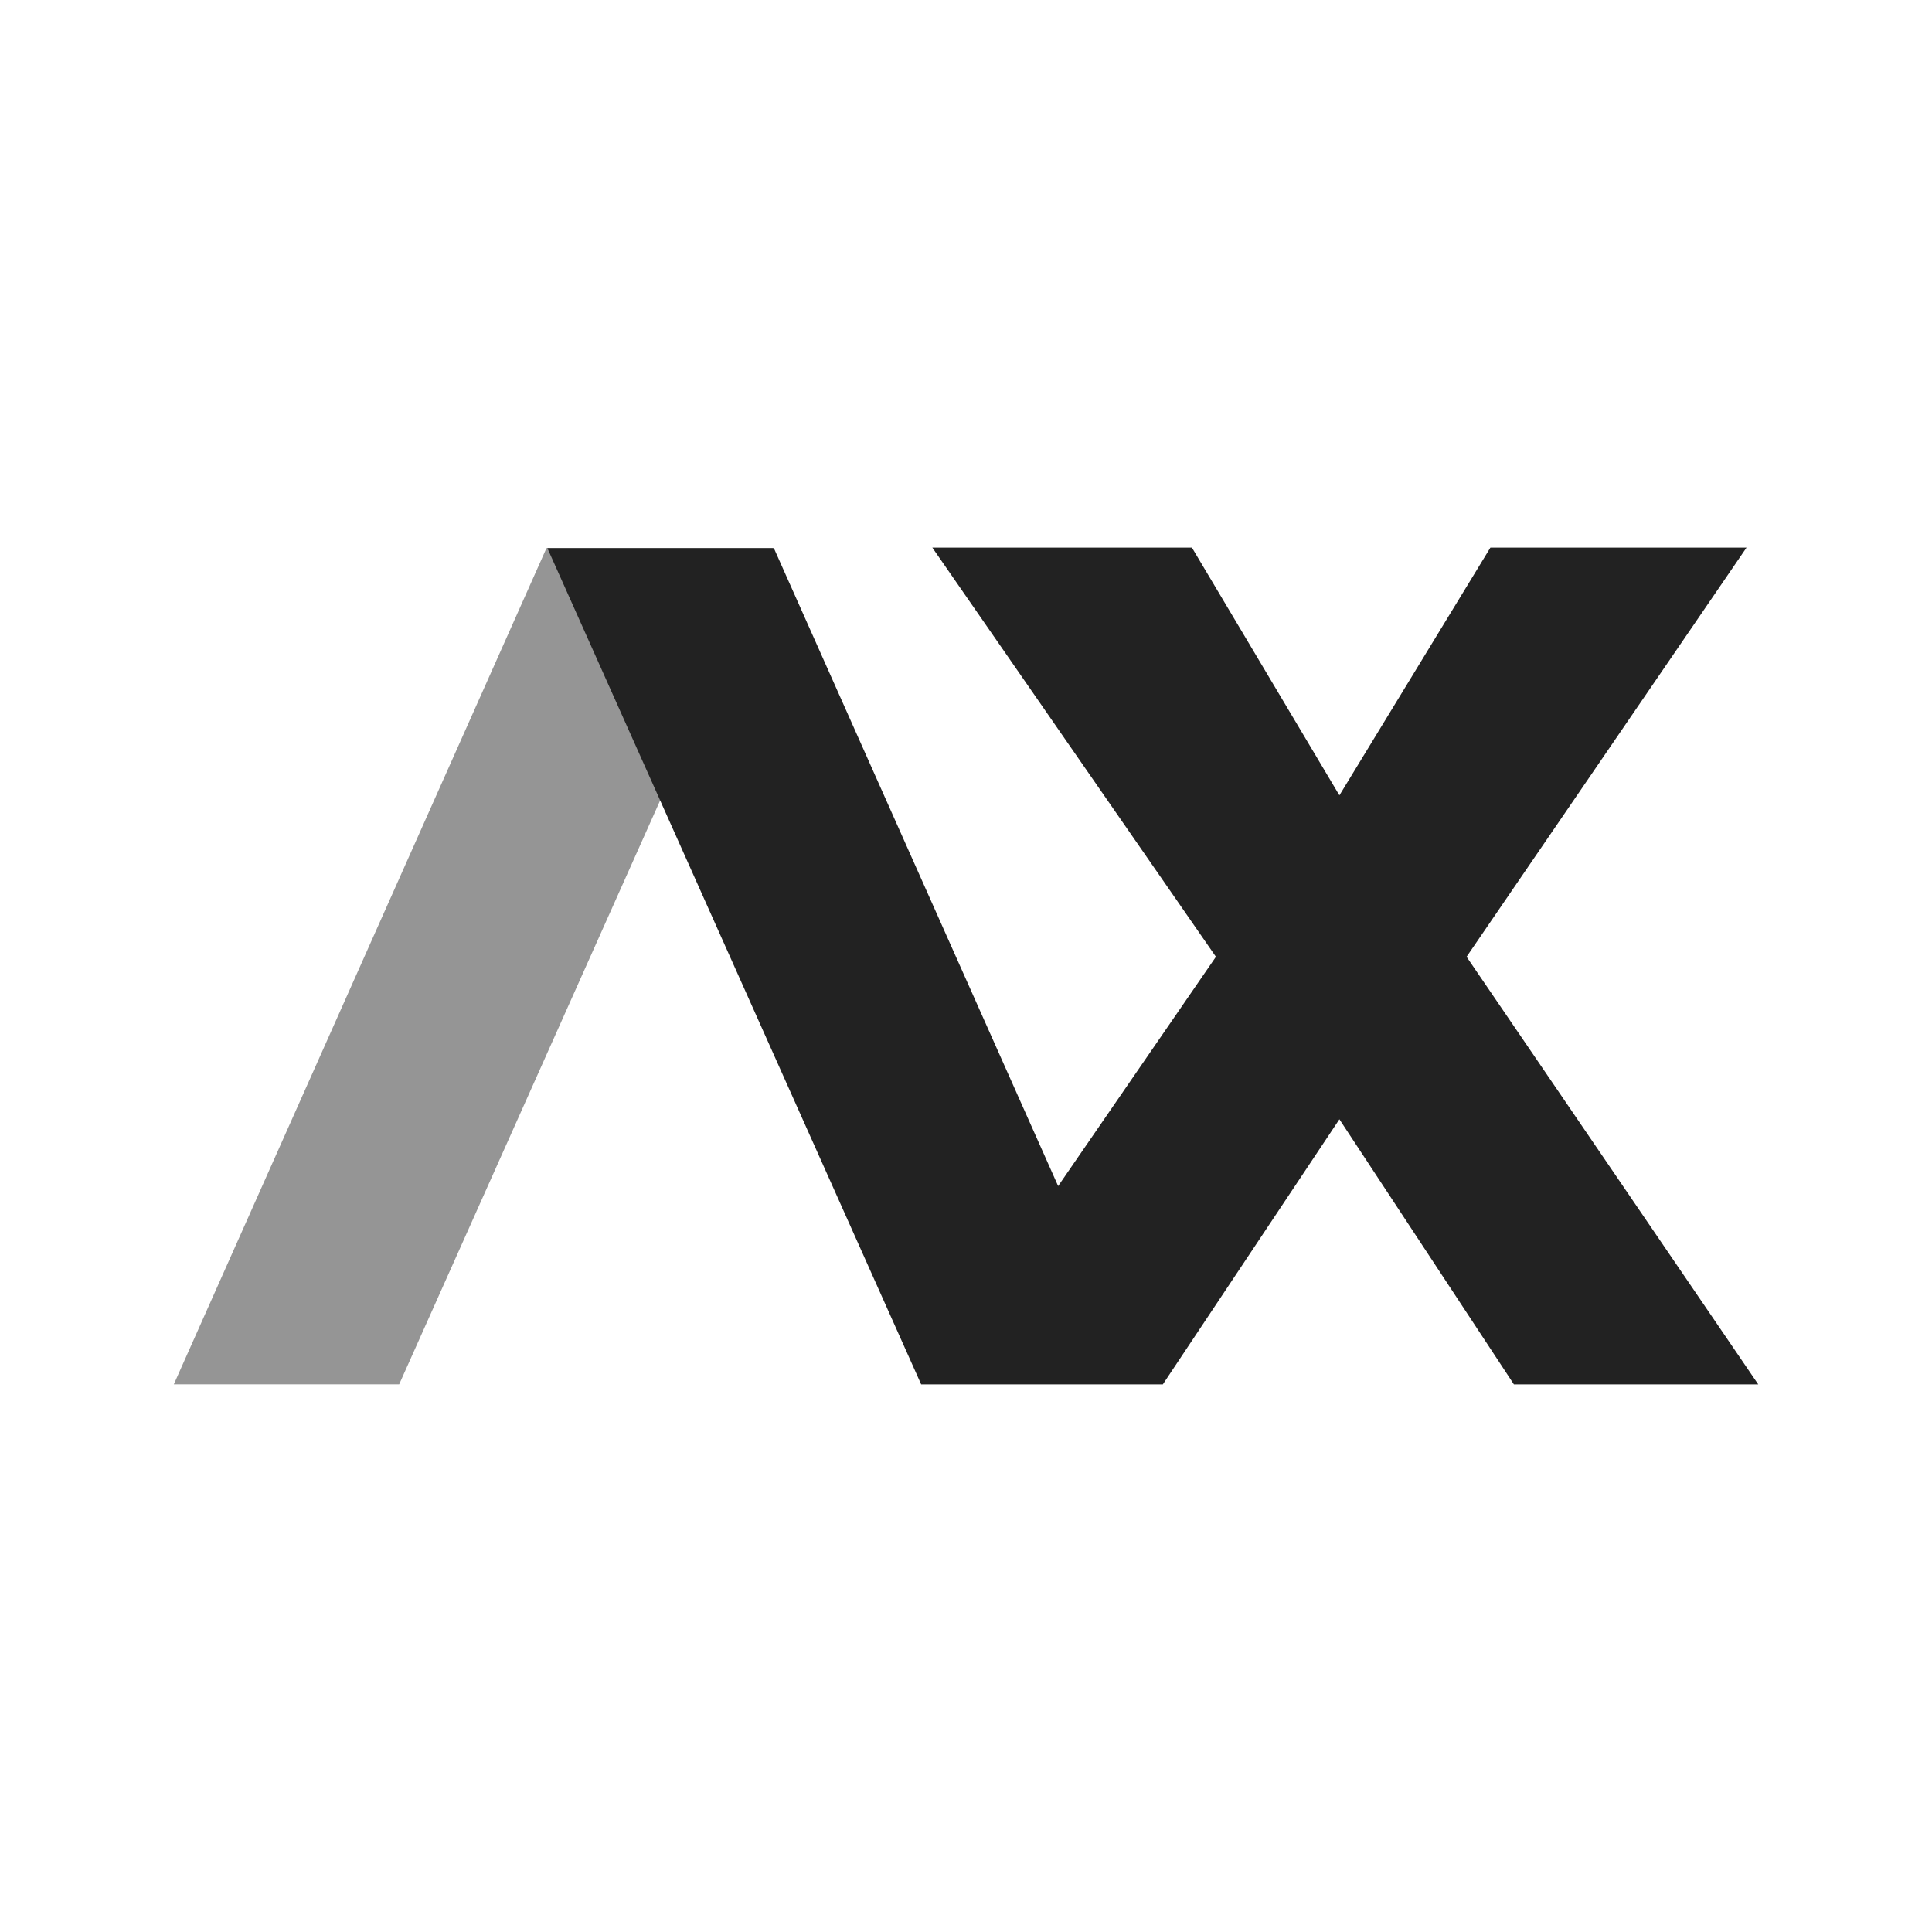 <svg width="62" height="62" viewBox="0 0 62 62" fill="none" xmlns="http://www.w3.org/2000/svg">
<path fill-rule="evenodd" clip-rule="evenodd" d="M12.81 44.425H5.578L17.537 17.59H24.804L12.81 44.425Z" fill="#959595"/>
<path fill-rule="evenodd" clip-rule="evenodd" d="M38.251 17.574H29.92L39.02 30.704L33.957 38.062L24.834 17.59H17.566L29.561 44.426H37.317L42.983 35.919L48.582 44.426H56.424L47.064 30.704L56.047 17.574H47.828L42.983 25.523L38.251 17.574Z" fill="#222222"/>
</svg>
